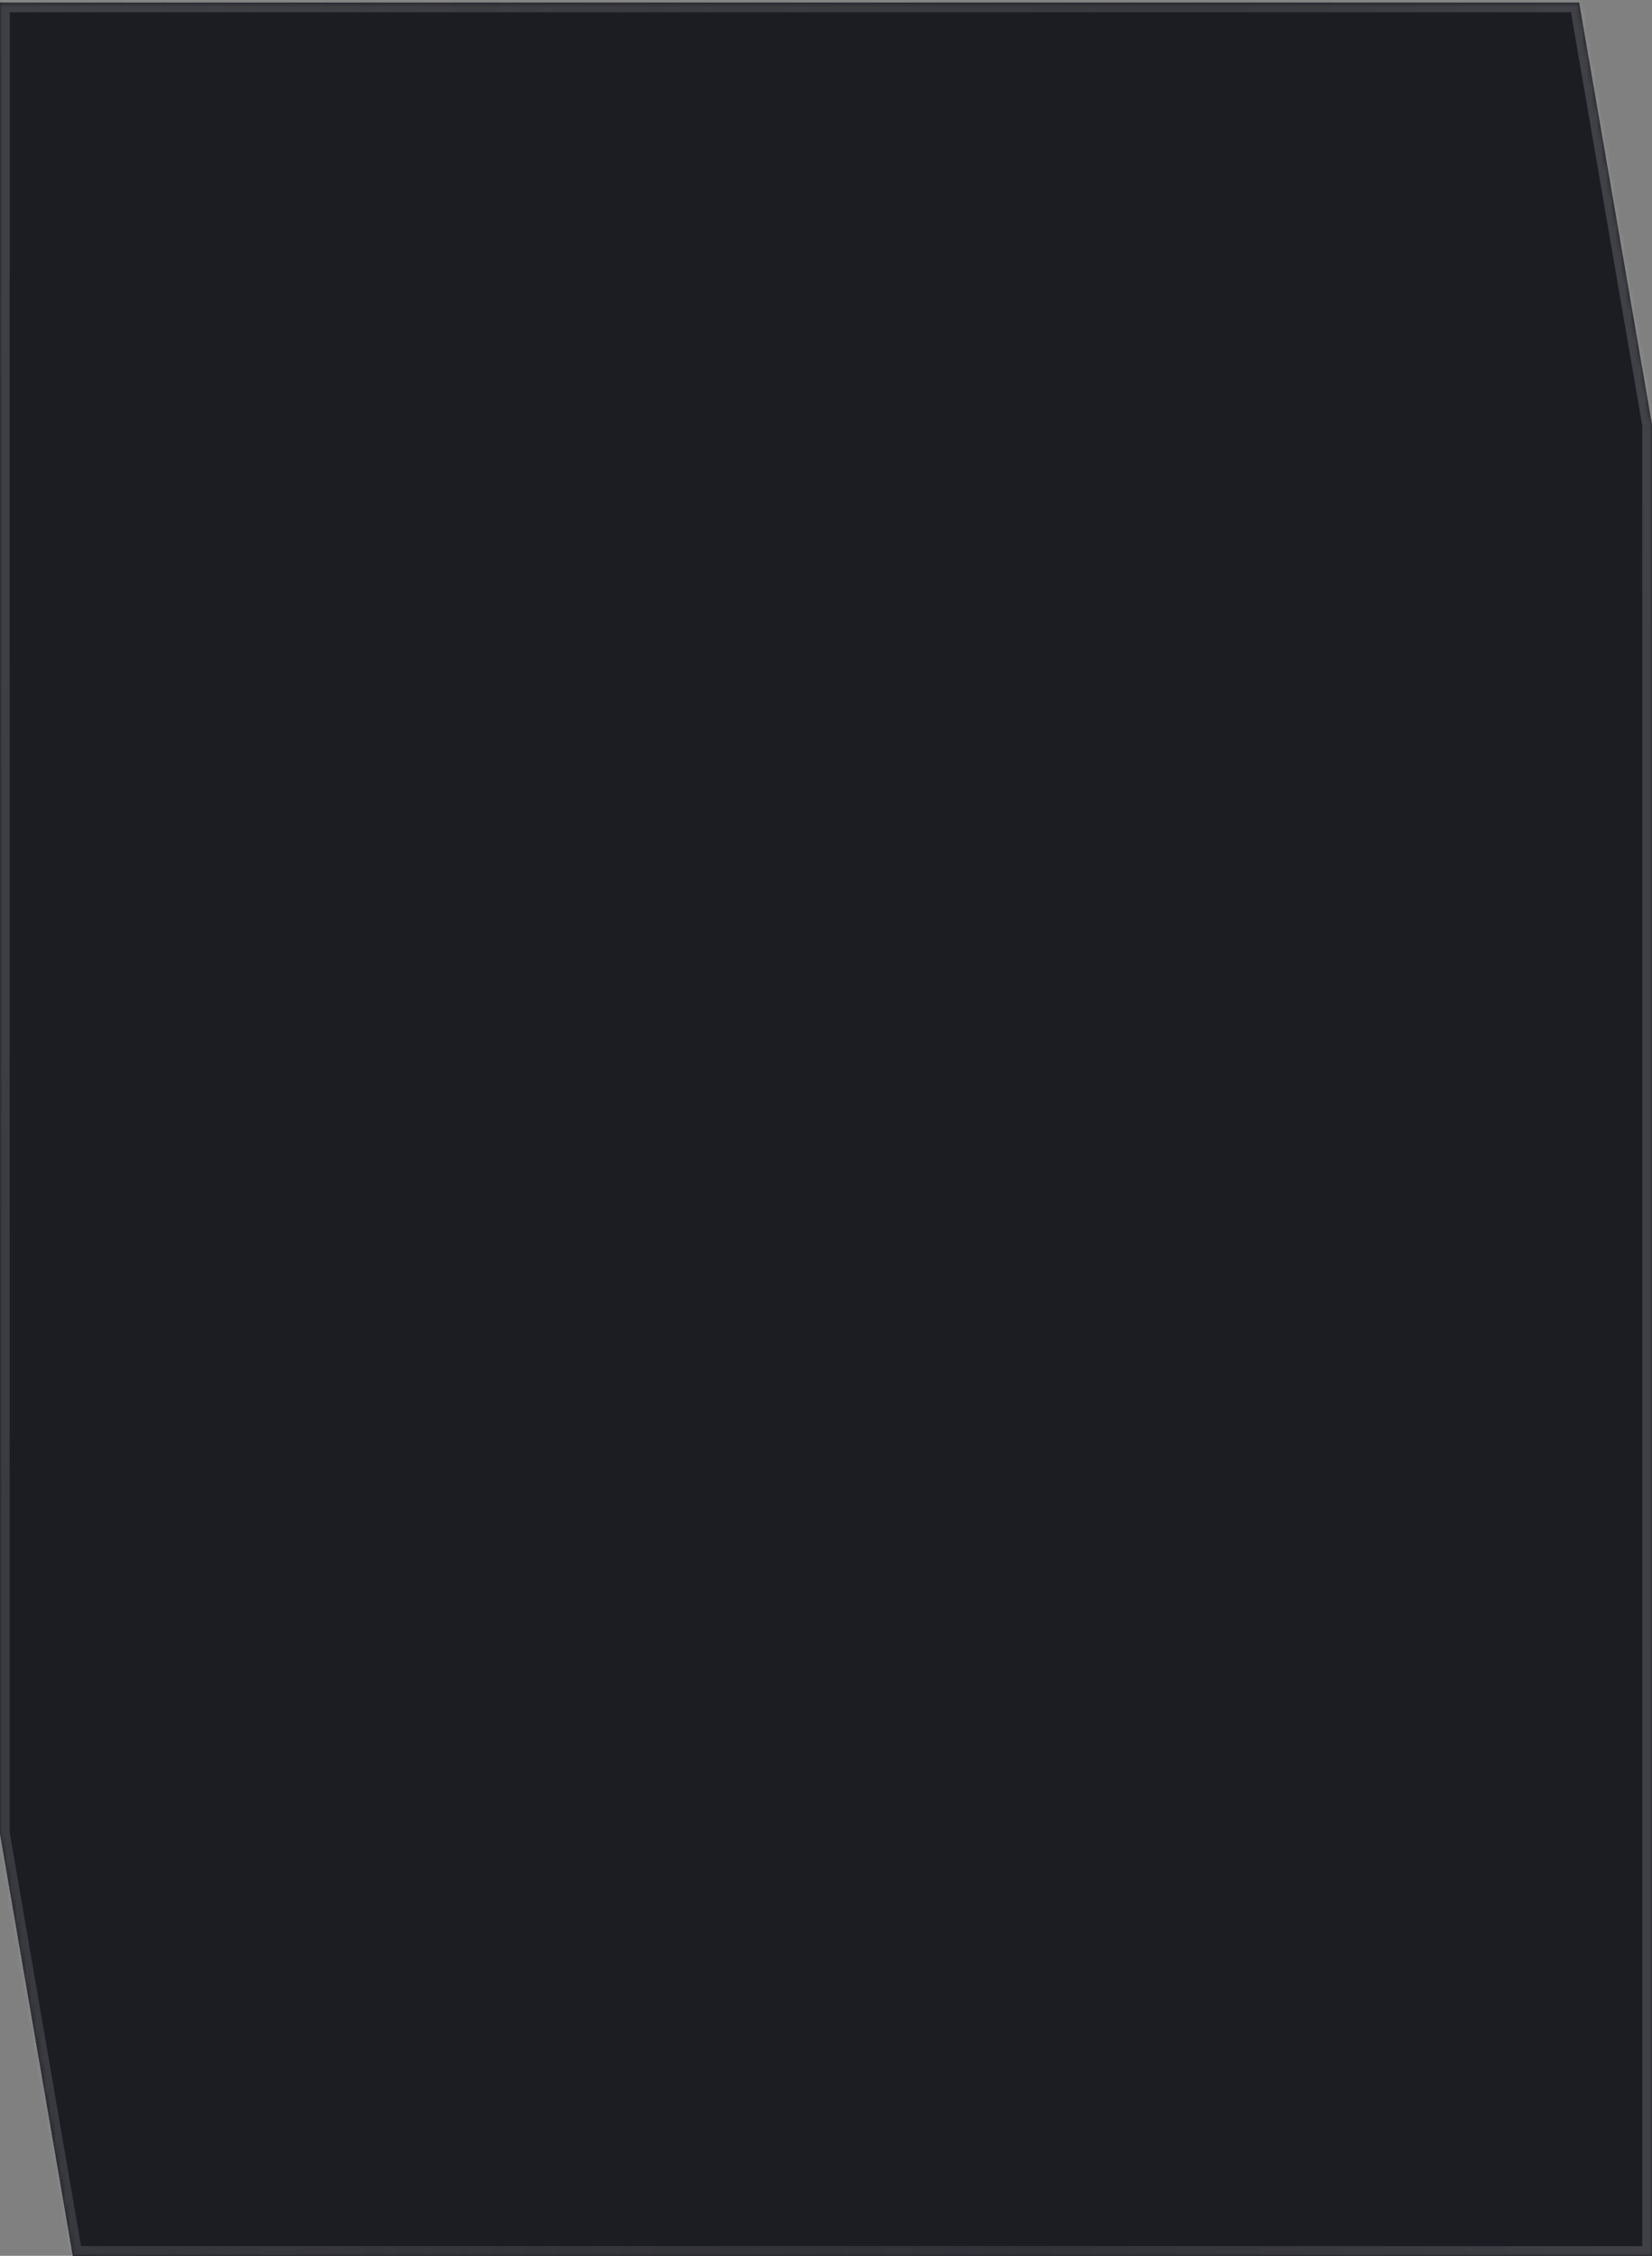 <?xml version="1.0" encoding="UTF-8"?> <svg xmlns="http://www.w3.org/2000/svg" width="340" height="464" viewBox="0 0 340 464" fill="none"><rect x="0" y="0" width="340" height="464" fill="#808080" stroke="none"/><mask id="path-1-inside-1_594_13382" fill="white"><path fill-rule="evenodd" clip-rule="evenodd" d="M325 0.516L340 87.419V464H15L0 377.097V0.516H325Z"></path></mask><path fill-rule="evenodd" clip-rule="evenodd" d="M325 0.516L340 87.419V464H15L0 377.097V0.516H325Z" fill="url(#paint0_linear_594_13382)"></path><path fill-rule="evenodd" clip-rule="evenodd" d="M325 0.516L340 87.419V464H15L0 377.097V0.516H325Z" fill="#1C1D23"></path><path d="M340 87.419H342V87.248L341.971 87.079L340 87.419ZM325 0.516L326.971 0.175L326.684 -1.484H325V0.516ZM340 464V466H342V464H340ZM15 464L13.029 464.34L13.316 466H15V464ZM0 377.097H-2V377.268L-1.971 377.437L0 377.097ZM0 0.516V-1.484H-2V0.516H0ZM341.971 87.079L326.971 0.175L323.029 0.856L338.029 87.759L341.971 87.079ZM342 464V87.419H338V464H342ZM15 466H340V462H15V466ZM-1.971 377.437L13.029 464.34L16.971 463.66L1.971 376.756L-1.971 377.437ZM-2 0.516V377.097H2V0.516H-2ZM325 -1.484H0V2.516H325V-1.484Z" fill="url(#paint1_linear_594_13382)" fill-opacity="0.15" mask="url(#path-1-inside-1_594_13382)"></path><path d="M340 87.419H342V87.248L341.971 87.079L340 87.419ZM325 0.516L326.971 0.175L326.684 -1.484H325V0.516ZM340 464V466H342V464H340ZM15 464L13.029 464.34L13.316 466H15V464ZM0 377.097H-2V377.268L-1.971 377.437L0 377.097ZM0 0.516V-1.484H-2V0.516H0ZM341.971 87.079L326.971 0.175L323.029 0.856L338.029 87.759L341.971 87.079ZM342 464V87.419H338V464H342ZM15 466H340V462H15V466ZM-1.971 377.437L13.029 464.34L16.971 463.66L1.971 376.756L-1.971 377.437ZM-2 0.516V377.097H2V0.516H-2ZM325 -1.484H0V2.516H325V-1.484Z" fill="url(#paint2_linear_594_13382)" fill-opacity="0.2" mask="url(#path-1-inside-1_594_13382)"></path><defs><linearGradient id="paint0_linear_594_13382" x1="393" y1="-59.915" x2="393" y2="519.44" gradientUnits="userSpaceOnUse"><stop stop-color="#1C1D23" stop-opacity="0"></stop><stop offset="0.445" stop-color="#1C1D23"></stop></linearGradient><linearGradient id="paint1_linear_594_13382" x1="1.92318e-06" y1="-59.915" x2="253.157" y2="-38.755" gradientUnits="userSpaceOnUse"><stop stop-color="white"></stop><stop offset="1" stop-color="white" stop-opacity="0"></stop></linearGradient><linearGradient id="paint2_linear_594_13382" x1="413" y1="-59.915" x2="-23.451" y2="-41.674" gradientUnits="userSpaceOnUse"><stop stop-color="white"></stop><stop offset="1" stop-color="white" stop-opacity="0"></stop></linearGradient></defs></svg> 